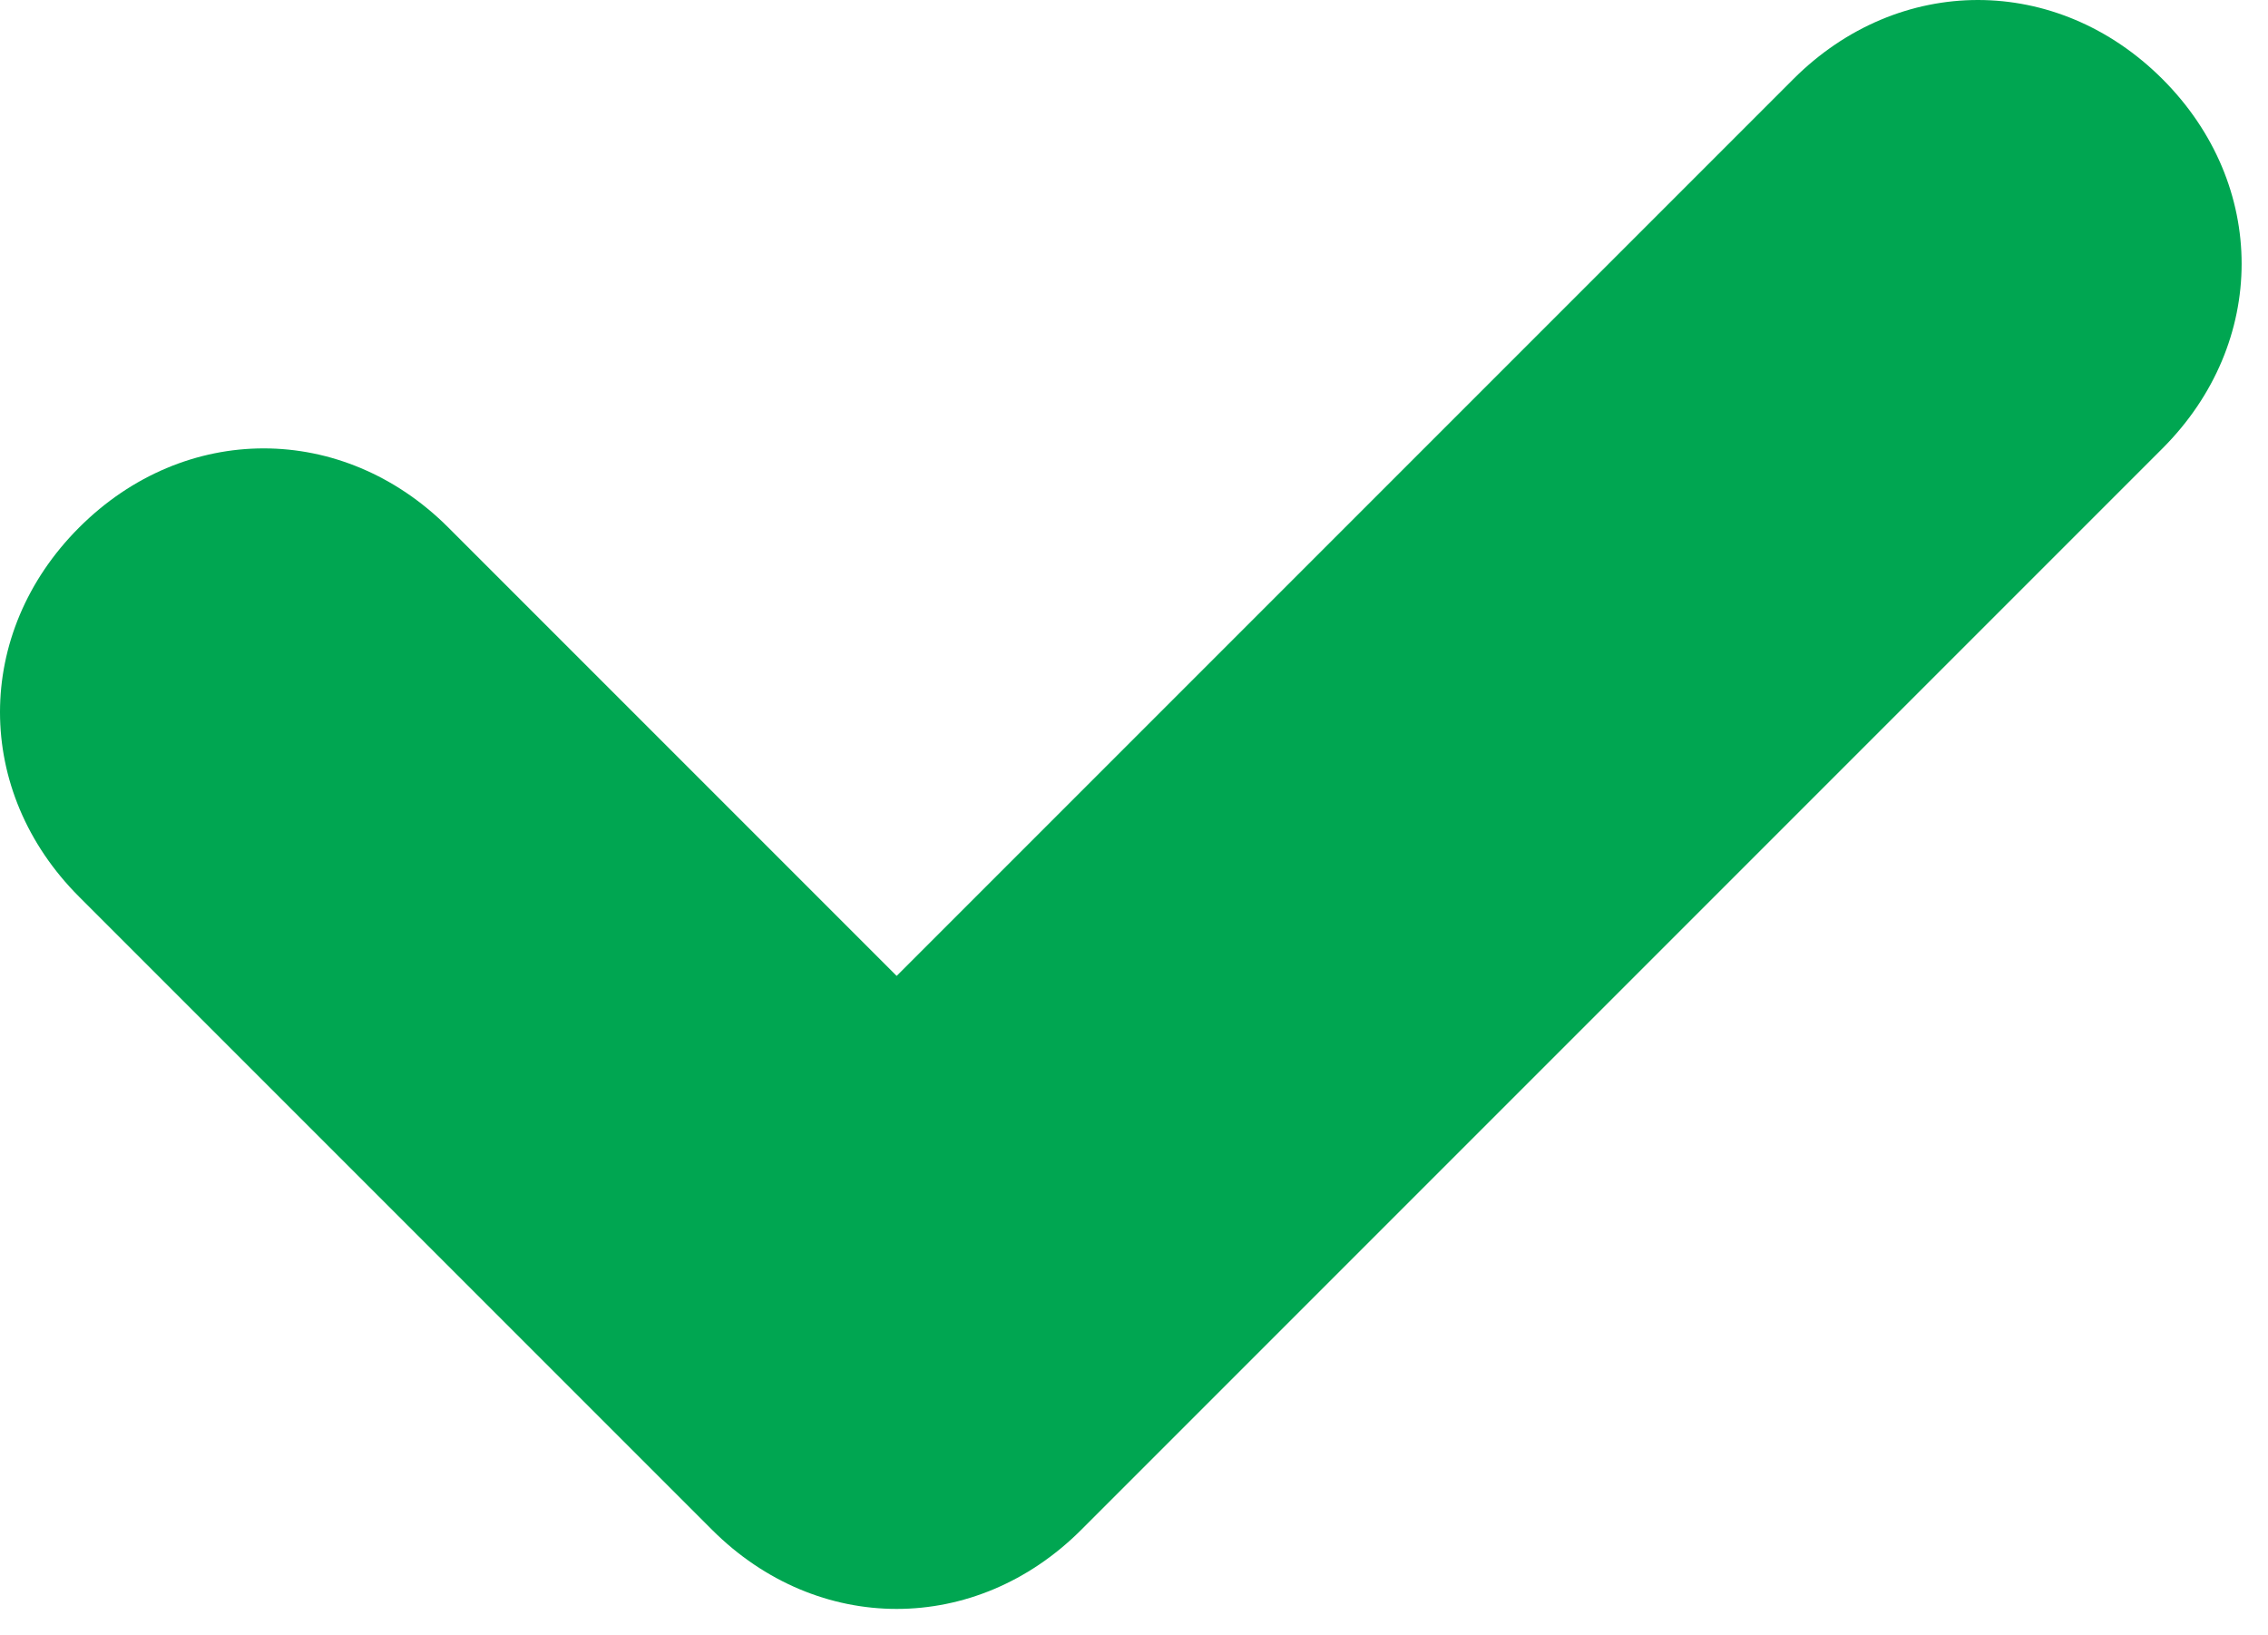 <?xml version="1.0" encoding="utf-8"?>
<!-- Generator: Adobe Illustrator 22.0.1, SVG Export Plug-In . SVG Version: 6.00 Build 0)  -->
<svg version="1.1" id="Isolation_Mode" xmlns="http://www.w3.org/2000/svg" xmlns:xlink="http://www.w3.org/1999/xlink" x="0px"
	 y="0px" viewBox="0 0 17.2 12.4" style="enable-background:new 0 0 17.2 12.4;" xml:space="preserve">
<style type="text/css">
	.st0{fill:#00A651;}
</style>
<path class="st0" d="M0.6,6.8c-0.8-0.8-0.8-2,0-2.8c0.8-0.8,2-0.8,2.8,0l3.4,3.4l6.8-6.8c0.8-0.8,2-0.8,2.8,0c0.8,0.8,0.8,2,0,2.8
	l-8.2,8.2c-0.4,0.4-0.9,0.6-1.4,0.6c-0.5,0-1-0.2-1.4-0.6L0.6,6.8z"/>
</svg>
